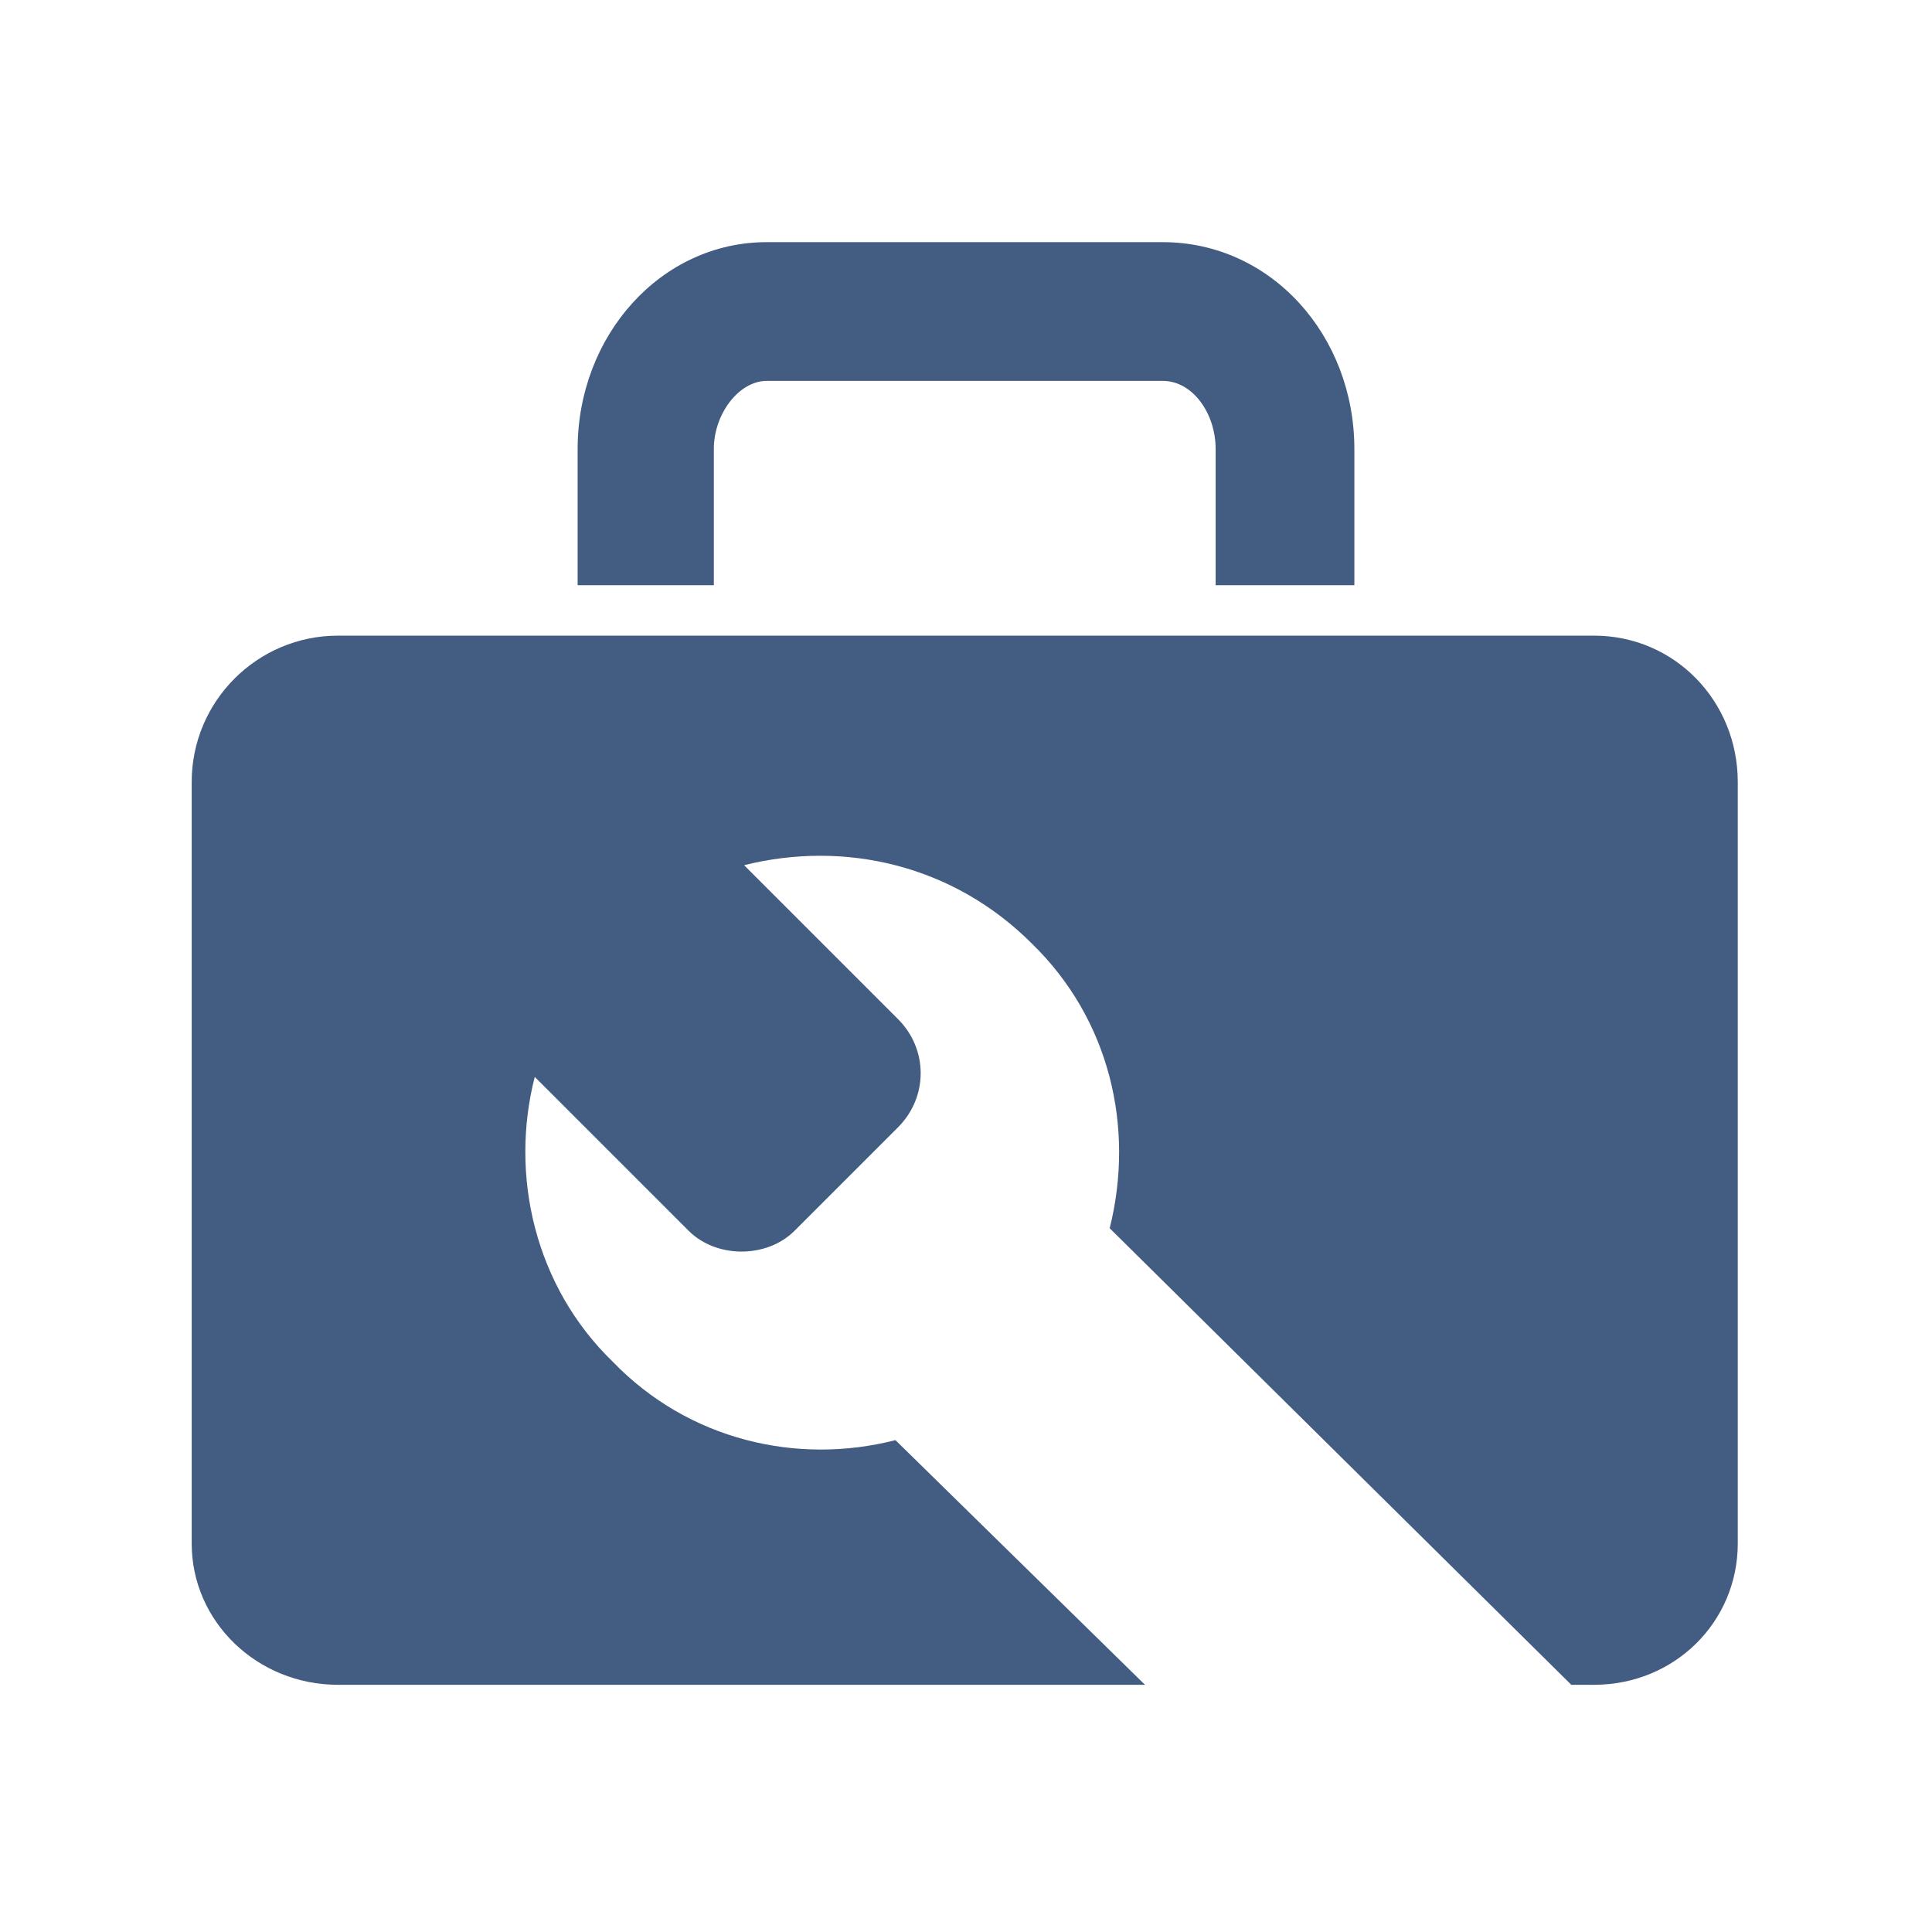 <?xml version="1.0" encoding="UTF-8" standalone="no"?>
<!-- Creator: CorelDRAW 2020 (64-Bit) -->

<svg
   xmlns:dc="http://purl.org/dc/elements/1.1/"
   xmlns:cc="http://creativecommons.org/ns#"
   xmlns:rdf="http://www.w3.org/1999/02/22-rdf-syntax-ns#"
   xmlns:svg="http://www.w3.org/2000/svg"
   xmlns="http://www.w3.org/2000/svg"
   xmlns:sodipodi="http://sodipodi.sourceforge.net/DTD/sodipodi-0.dtd"
   xmlns:inkscape="http://www.inkscape.org/namespaces/inkscape"
   xml:space="preserve"
   width="150px"
   height="150px"
   version="1.1"
   style="shape-rendering:geometricPrecision; text-rendering:geometricPrecision; image-rendering:optimizeQuality; fill-rule:evenodd; clip-rule:evenodd"
   viewBox="0 0 114.89 114.89"
   id="svg15"
   sodipodi:docname="GenExt.svg"
   inkscape:version="0.92.3 (2405546, 2018-03-11)"><sodipodi:namedview
   pagecolor="#ffffff"
   bordercolor="#666666"
   borderopacity="1"
   objecttolerance="10"
   gridtolerance="10"
   guidetolerance="10"
   inkscape:pageopacity="0"
   inkscape:pageshadow="2"
   inkscape:window-width="1920"
   inkscape:window-height="1001"
   id="namedview17"
   showgrid="false"
   inkscape:zoom="1.5733333"
   inkscape:cx="-212.92373"
   inkscape:cy="74.999996"
   inkscape:window-x="-9"
   inkscape:window-y="-9"
   inkscape:window-maximized="1"
   inkscape:current-layer="svg15" />
 <defs
   id="defs4">
  <style
   type="text/css"
   id="style2">
   <![CDATA[
    .fil0 {fill:none}
    .fil1 {fill:#18191B;fill-rule:nonzero}
   ]]>
  </style>
 </defs>
 <g
   id="Capa_x0020_1">
  <g
   id="_2040092044800">
   <g
   id="_2297069165328">
    <g
   id="_1713121293872">
     <rect
   class="fil0"
   width="114.89"
   height="114.89"
   id="rect7" />
     <path
   class="fil1"
   d="M36.45 80.99c-4.65,-4.5 -6.15,-11.1 -4.65,-16.95l9.15 9.15c1.65,1.65 4.65,1.65 6.3,0l6.15 -6.15c1.8,-1.8 1.8,-4.64 0,-6.44l-9.15 -9.15c6,-1.5 12.45,0 17.1,4.65 4.64,4.5 6.14,10.94 4.64,16.94l27.45 27.15 1.35 0c4.8,0 8.55,-3.75 8.55,-8.4l0 -45.29c0,-4.8 -3.75,-8.7 -8.55,-8.7l-74.69 0c-4.8,0 -8.7,3.9 -8.7,8.7l0 45.29c0,4.65 3.9,8.4 8.7,8.4l47.99 0 -14.84 -14.55c-5.85,1.5 -12.3,0 -16.8,-4.65l0 0zm6 -46.19l-8.1 0 0 -8.1c0,-6.75 4.95,-12.3 11.25,-12.3l23.54 0c6.45,0 11.4,5.55 11.4,12.3l0 8.1 -8.25 0 0 -8.1c0,-2.1 -1.35,-4.05 -3.15,-4.05l-23.54 0c-1.65,0 -3.15,1.95 -3.15,4.05l0 8.1 0 0z"
   id="path9"
   style="fill:#435c82;fill-opacity:1" />
    </g>
   </g>
  </g>
 </g>
</svg>